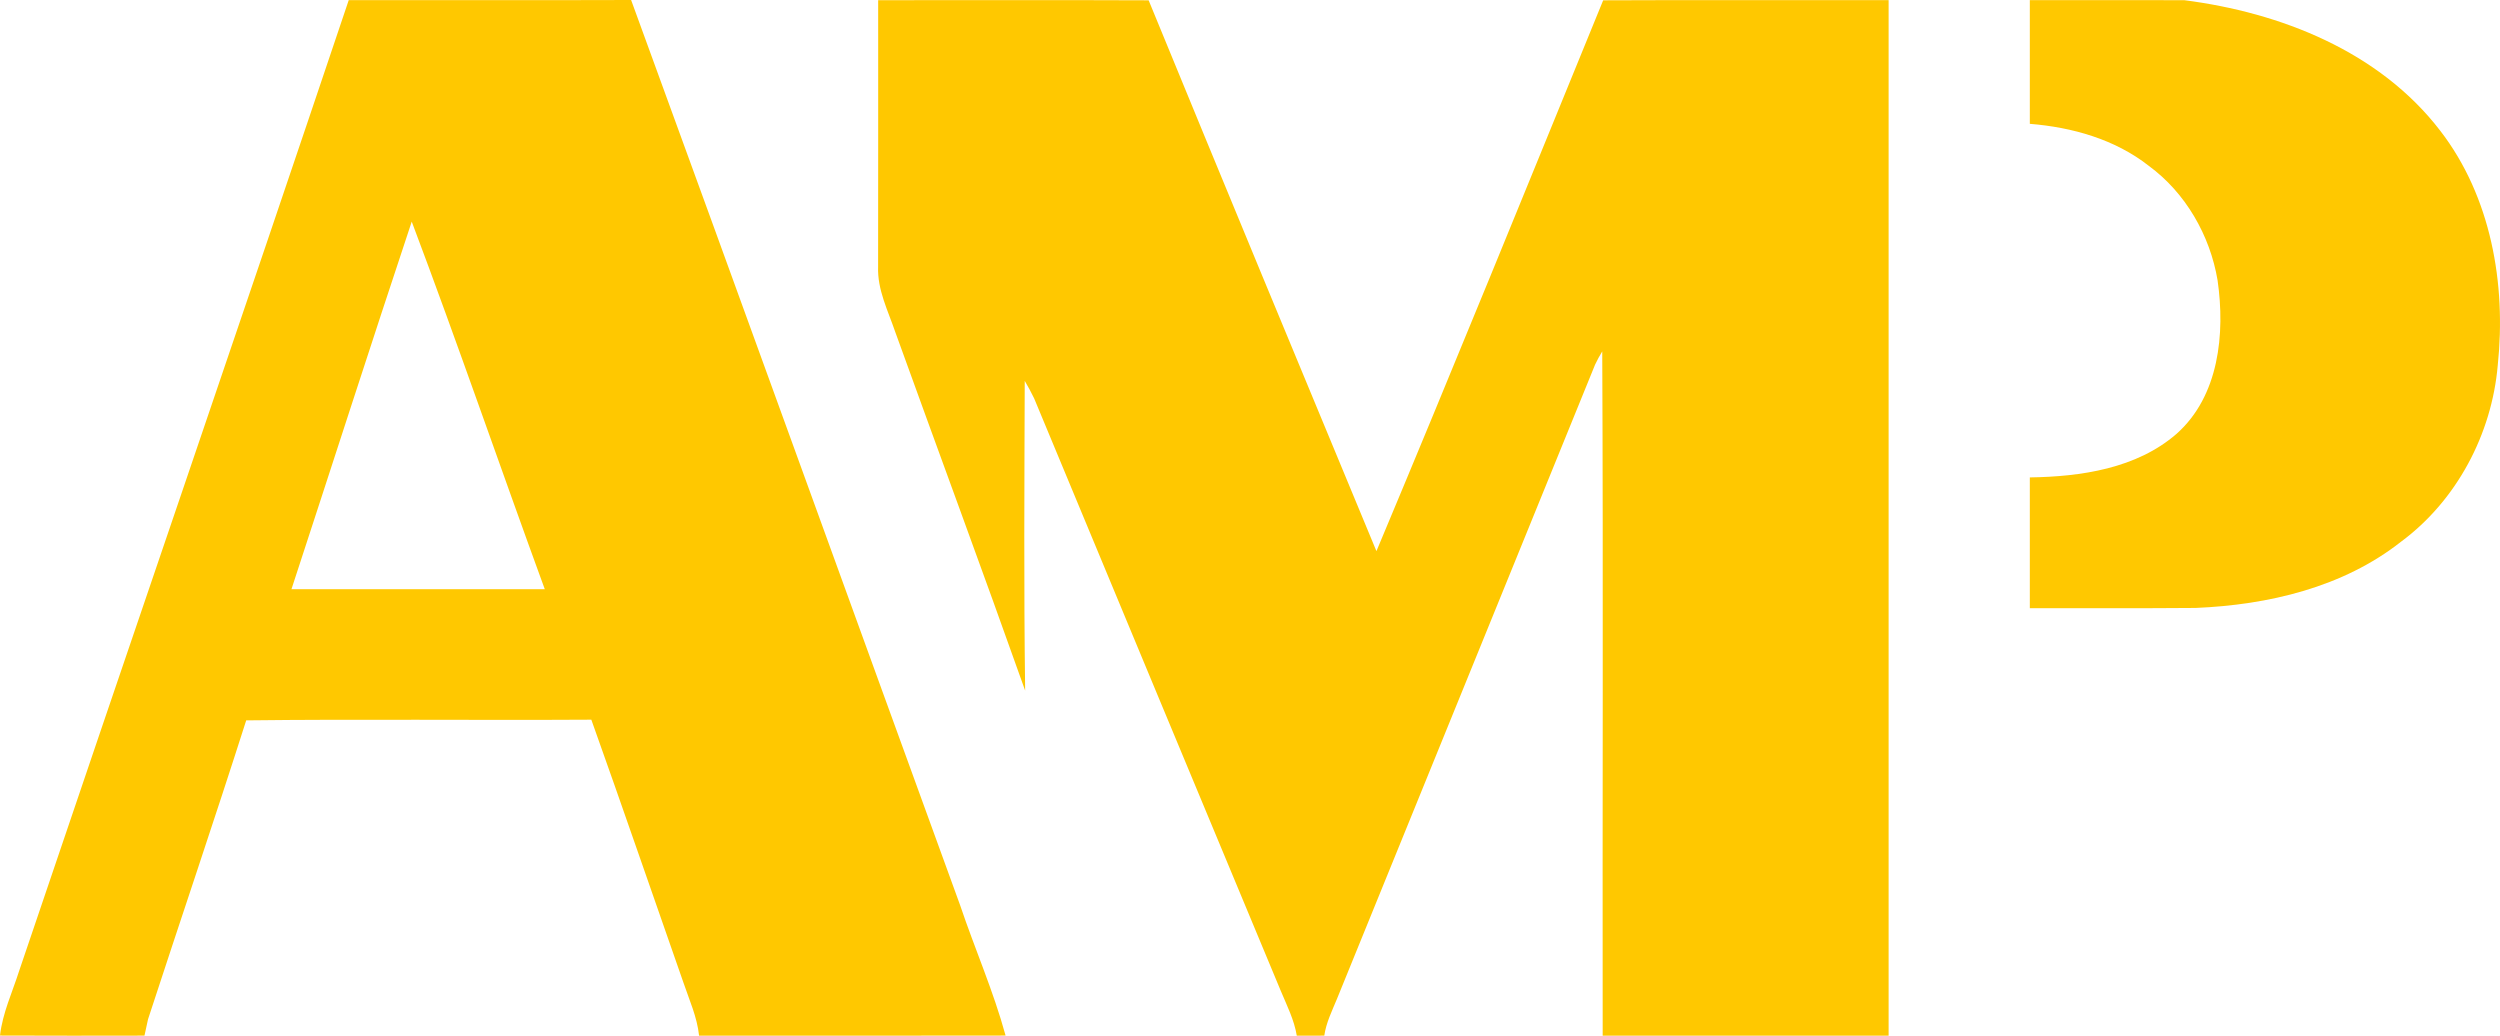 <?xml version="1.0" encoding="UTF-8"?>
<!DOCTYPE svg PUBLIC "-//W3C//DTD SVG 1.1//EN" "http://www.w3.org/Graphics/SVG/1.1/DTD/svg11.dtd">
<!-- Creator: CorelDRAW 2019 (64-Bit) -->
<svg xmlns="http://www.w3.org/2000/svg" xml:space="preserve" width="700px" height="290px" version="1.1" style="shape-rendering:geometricPrecision; text-rendering:geometricPrecision; image-rendering:optimizeQuality; fill-rule:evenodd; clip-rule:evenodd"
viewBox="0 0 700 290"
 xmlns:xlink="http://www.w3.org/1999/xlink">
 <defs>
  <style type="text/css">
   <![CDATA[
    .fil0 {fill:#FFC800;fill-rule:nonzero}
   ]]>
  </style>
 </defs>
 <g id="Layer_x0020_1">
  <g id="_2648592019936">
   <g>
    <g>
     <path class="fil0" d="M97.648 0.035c26.355,-0.017 52.709,0.052 79.064,-0.035 30.842,84.435 61.374,168.992 92.129,253.479 4.109,12.206 9.335,24.065 12.722,36.479 -28.607,0.069 -57.214,0.017 -85.82,0.035 -0.55,-5.227 -2.751,-10.036 -4.418,-14.967 -8.596,-24.499 -17.02,-49.068 -25.753,-73.514 -32.2,0.191 -64.417,-0.191 -96.634,0.191 -8.922,27.971 -18.378,55.769 -27.489,83.688 -0.241,1.146 -0.739,3.438 -0.997,4.584 -13.478,0.018 -26.974,0.052 -40.452,-0.017 0.722,-6.32 3.455,-12.12 5.364,-18.109 30.67,-90.634 61.786,-181.128 92.284,-271.814zm17.638 62.019l0 0c-11.397,34.24 -22.434,68.618 -33.678,102.927 23.639,0.017 47.294,0 70.933,0 -12.533,-34.274 -24.378,-68.792 -37.255,-102.927z"/>
    </g>
    <path class="fil0" d="M245.891 0.052c25.237,0 50.491,-0.069 75.728,0.035 21.129,51.463 42.446,102.857 63.781,154.233 21.506,-51.255 42.446,-102.77 63.488,-154.233 26.647,-0.122 53.277,-0.017 79.924,-0.052 0,96.658 0,193.299 0,289.958 -26.682,0 -53.38,0 -80.061,0 -0.086,-63.878 0.172,-127.738 -0.121,-191.598 -0.739,1.198 -1.41,2.431 -2.011,3.715 -24.103,59.207 -48.188,118.432 -72.29,177.638 -1.375,3.334 -3.009,6.616 -3.525,10.227 -2.579,0.018 -5.14,0.018 -7.702,0.018 -0.721,-4.428 -2.767,-8.439 -4.469,-12.519 -23.037,-55.3 -46.091,-110.601 -69.076,-165.935 -0.808,-1.668 -1.685,-3.3 -2.63,-4.897 -0.086,28.909 -0.275,57.818 0.12,86.727 -11.914,-33.562 -24.291,-66.951 -36.377,-100.426 -2.029,-5.956 -5.037,-11.807 -4.797,-18.266 0.035,-24.863 0.018,-49.744 0.018,-74.625z"/>
    <path class="fil0" d="M568.352 0.035c14.407,0.035 28.831,-0.052 43.237,0.017 26.956,3.456 54.617,14.307 71.689,36.566 14.2,18.422 18.498,42.869 16.091,65.666 -1.668,19.308 -11.536,37.886 -27.06,49.38 -16.28,12.831 -37.254,17.71 -57.522,18.56 -15.473,0.122 -30.945,0.07 -46.435,0.07 0,-12.206 0,-24.412 0,-36.618 14.269,-0.208 29.896,-2.466 41.088,-12.206 11.897,-10.574 13.633,-28.023 11.484,-42.973 -2.115,-12.623 -8.974,-24.516 -19.272,-32.069 -9.49,-7.448 -21.472,-10.799 -33.3,-11.755 -0.017,-11.546 0,-23.092 0,-34.638z"/>
   </g>
  </g>
 </g>
</svg>
